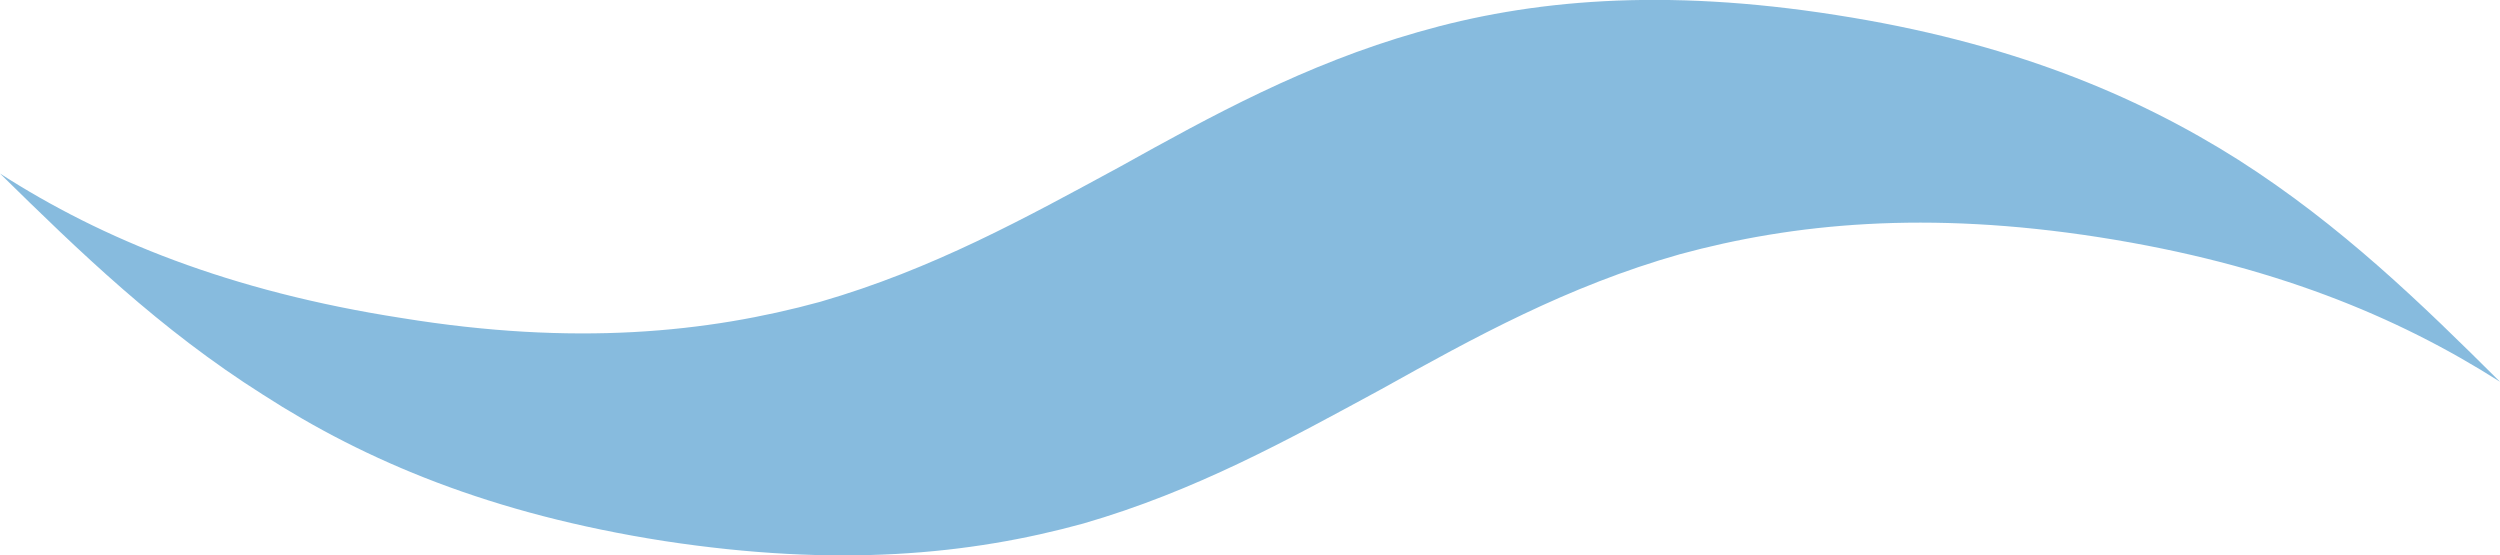 <?xml version="1.0" encoding="utf-8"?>
<!-- Generator: Adobe Illustrator 26.0.3, SVG Export Plug-In . SVG Version: 6.00 Build 0)  -->
<svg version="1.1" id="レイヤー_1" xmlns="http://www.w3.org/2000/svg" xmlns:xlink="http://www.w3.org/1999/xlink" x="0px"
	 y="0px" width="45.209px" height="10.045px" viewBox="0 0 45.209 10.045"
	 enable-background="new 0 0 45.209 10.045" xml:space="preserve">
<path opacity="0.9" fill="#7AB4DB" d="M0,3.138c1.848,1.189,4.154,2.131,7.269,2.614
	c3.126,0.508,5.518,0.265,7.563-0.294c2.041-0.591,3.706-1.514,5.414-2.439
	c1.673-0.931,3.352-1.855,5.397-2.439c2.027-0.584,4.426-0.802,7.563-0.308
	c3.123,0.487,5.404,1.436,7.276,2.621c1.852,1.182,3.305,2.596,4.727,4.011
	c-1.862-1.186-4.136-2.127-7.248-2.614c-3.123-0.487-5.529-0.251-7.584,0.308
	c-2.034,0.576-3.717,1.504-5.396,2.439c-1.683,0.913-3.363,1.844-5.393,2.431
	c-2.059,0.566-4.441,0.795-7.581,0.315C8.88,9.294,6.614,8.338,4.752,7.135
	C2.889,5.957,1.436,4.549,0,3.138z"/>
<g>
</g>
<g>
</g>
<g>
</g>
<g>
</g>
<g>
</g>
<g>
</g>
<g>
</g>
<g>
</g>
<g>
</g>
<g>
</g>
<g>
</g>
<g>
</g>
<g>
</g>
<g>
</g>
<g>
</g>
</svg>

